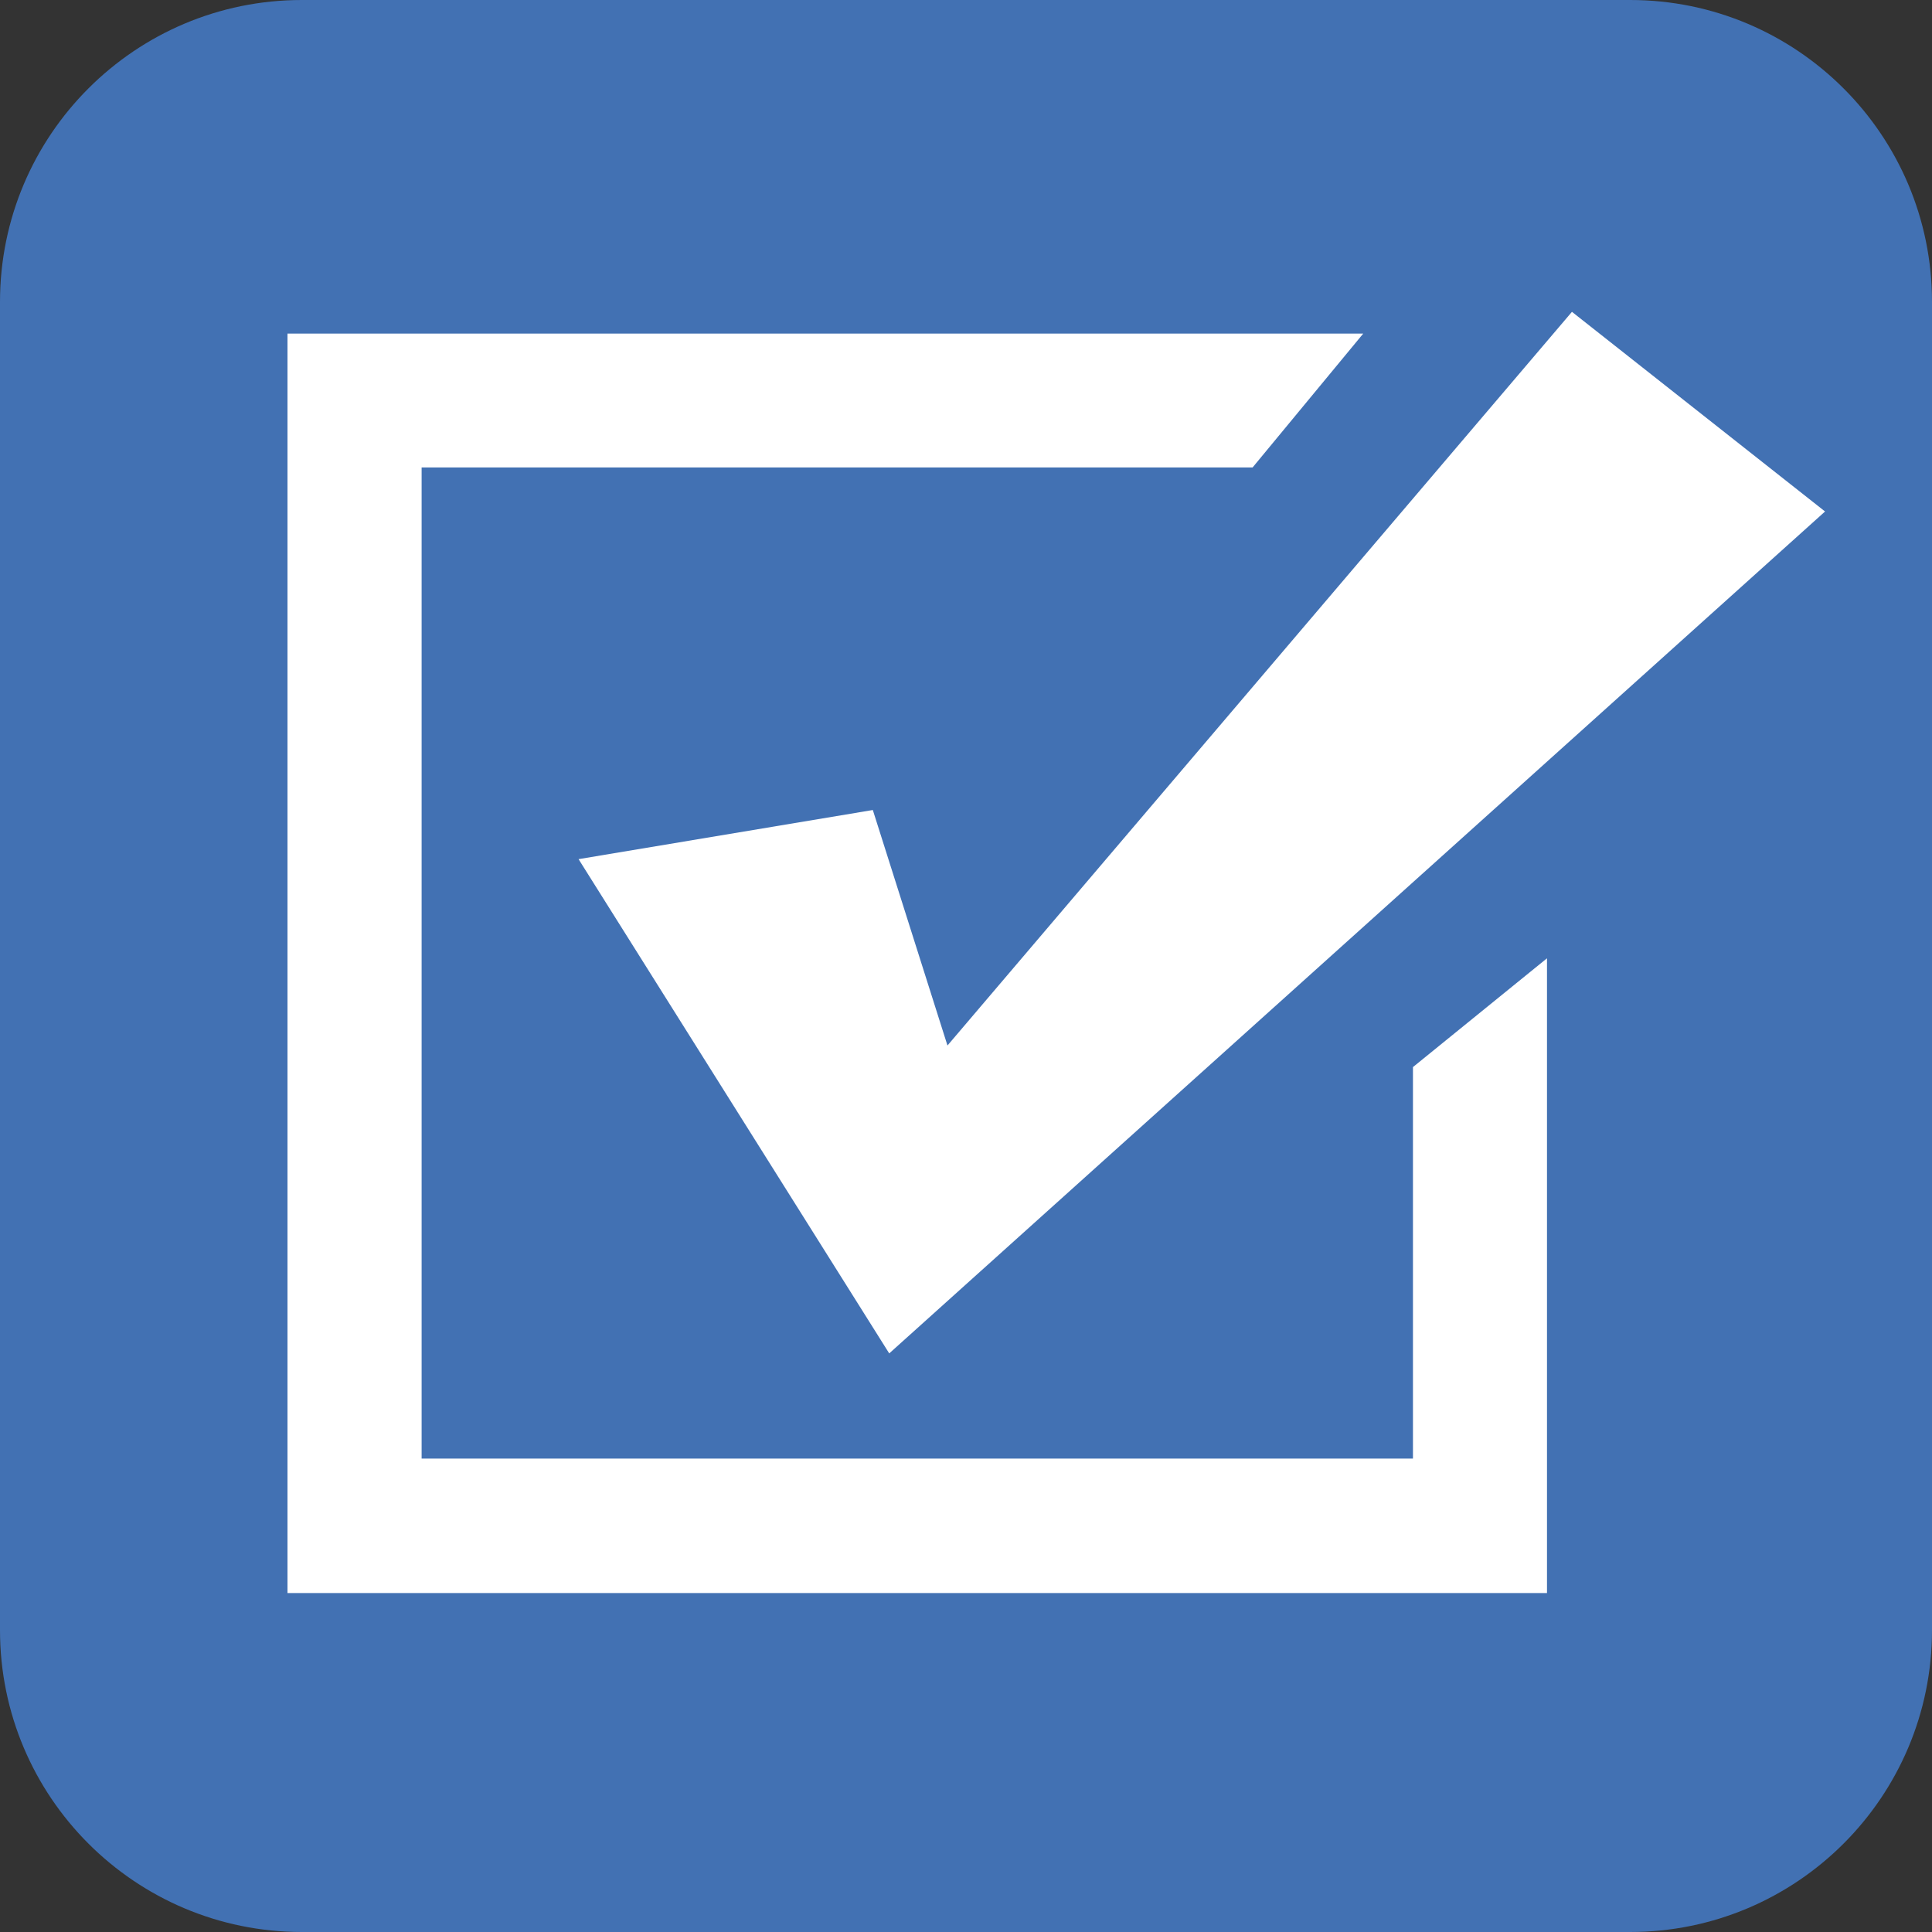 <svg xmlns="http://www.w3.org/2000/svg" width="256" height="256" viewBox="0 0 256 256"><rect x="0" y="0" width="256" height="256" fill="#333333" stroke="none"/><path d="M0 216c0 22.092 17.909 40 40 40h176c22.092 0 40-17.908 40-40V40c0-22.091-17.908-40-40-40H40C17.909 0 0 17.909 0 40V216z" fill="#4271B3"/><path d="M38.093 44.201V211.09h166.891v-84.111l-17.761 14.416v51.877H55.867V61.939h110.109l14.662-17.739H38.093zM208.291 41.319l-82.746 97.216 -9.892-31.204 -38.99 6.51 41.164 65.492L241.829 67.775 208.291 41.319z" fill="#FFF"/></svg>